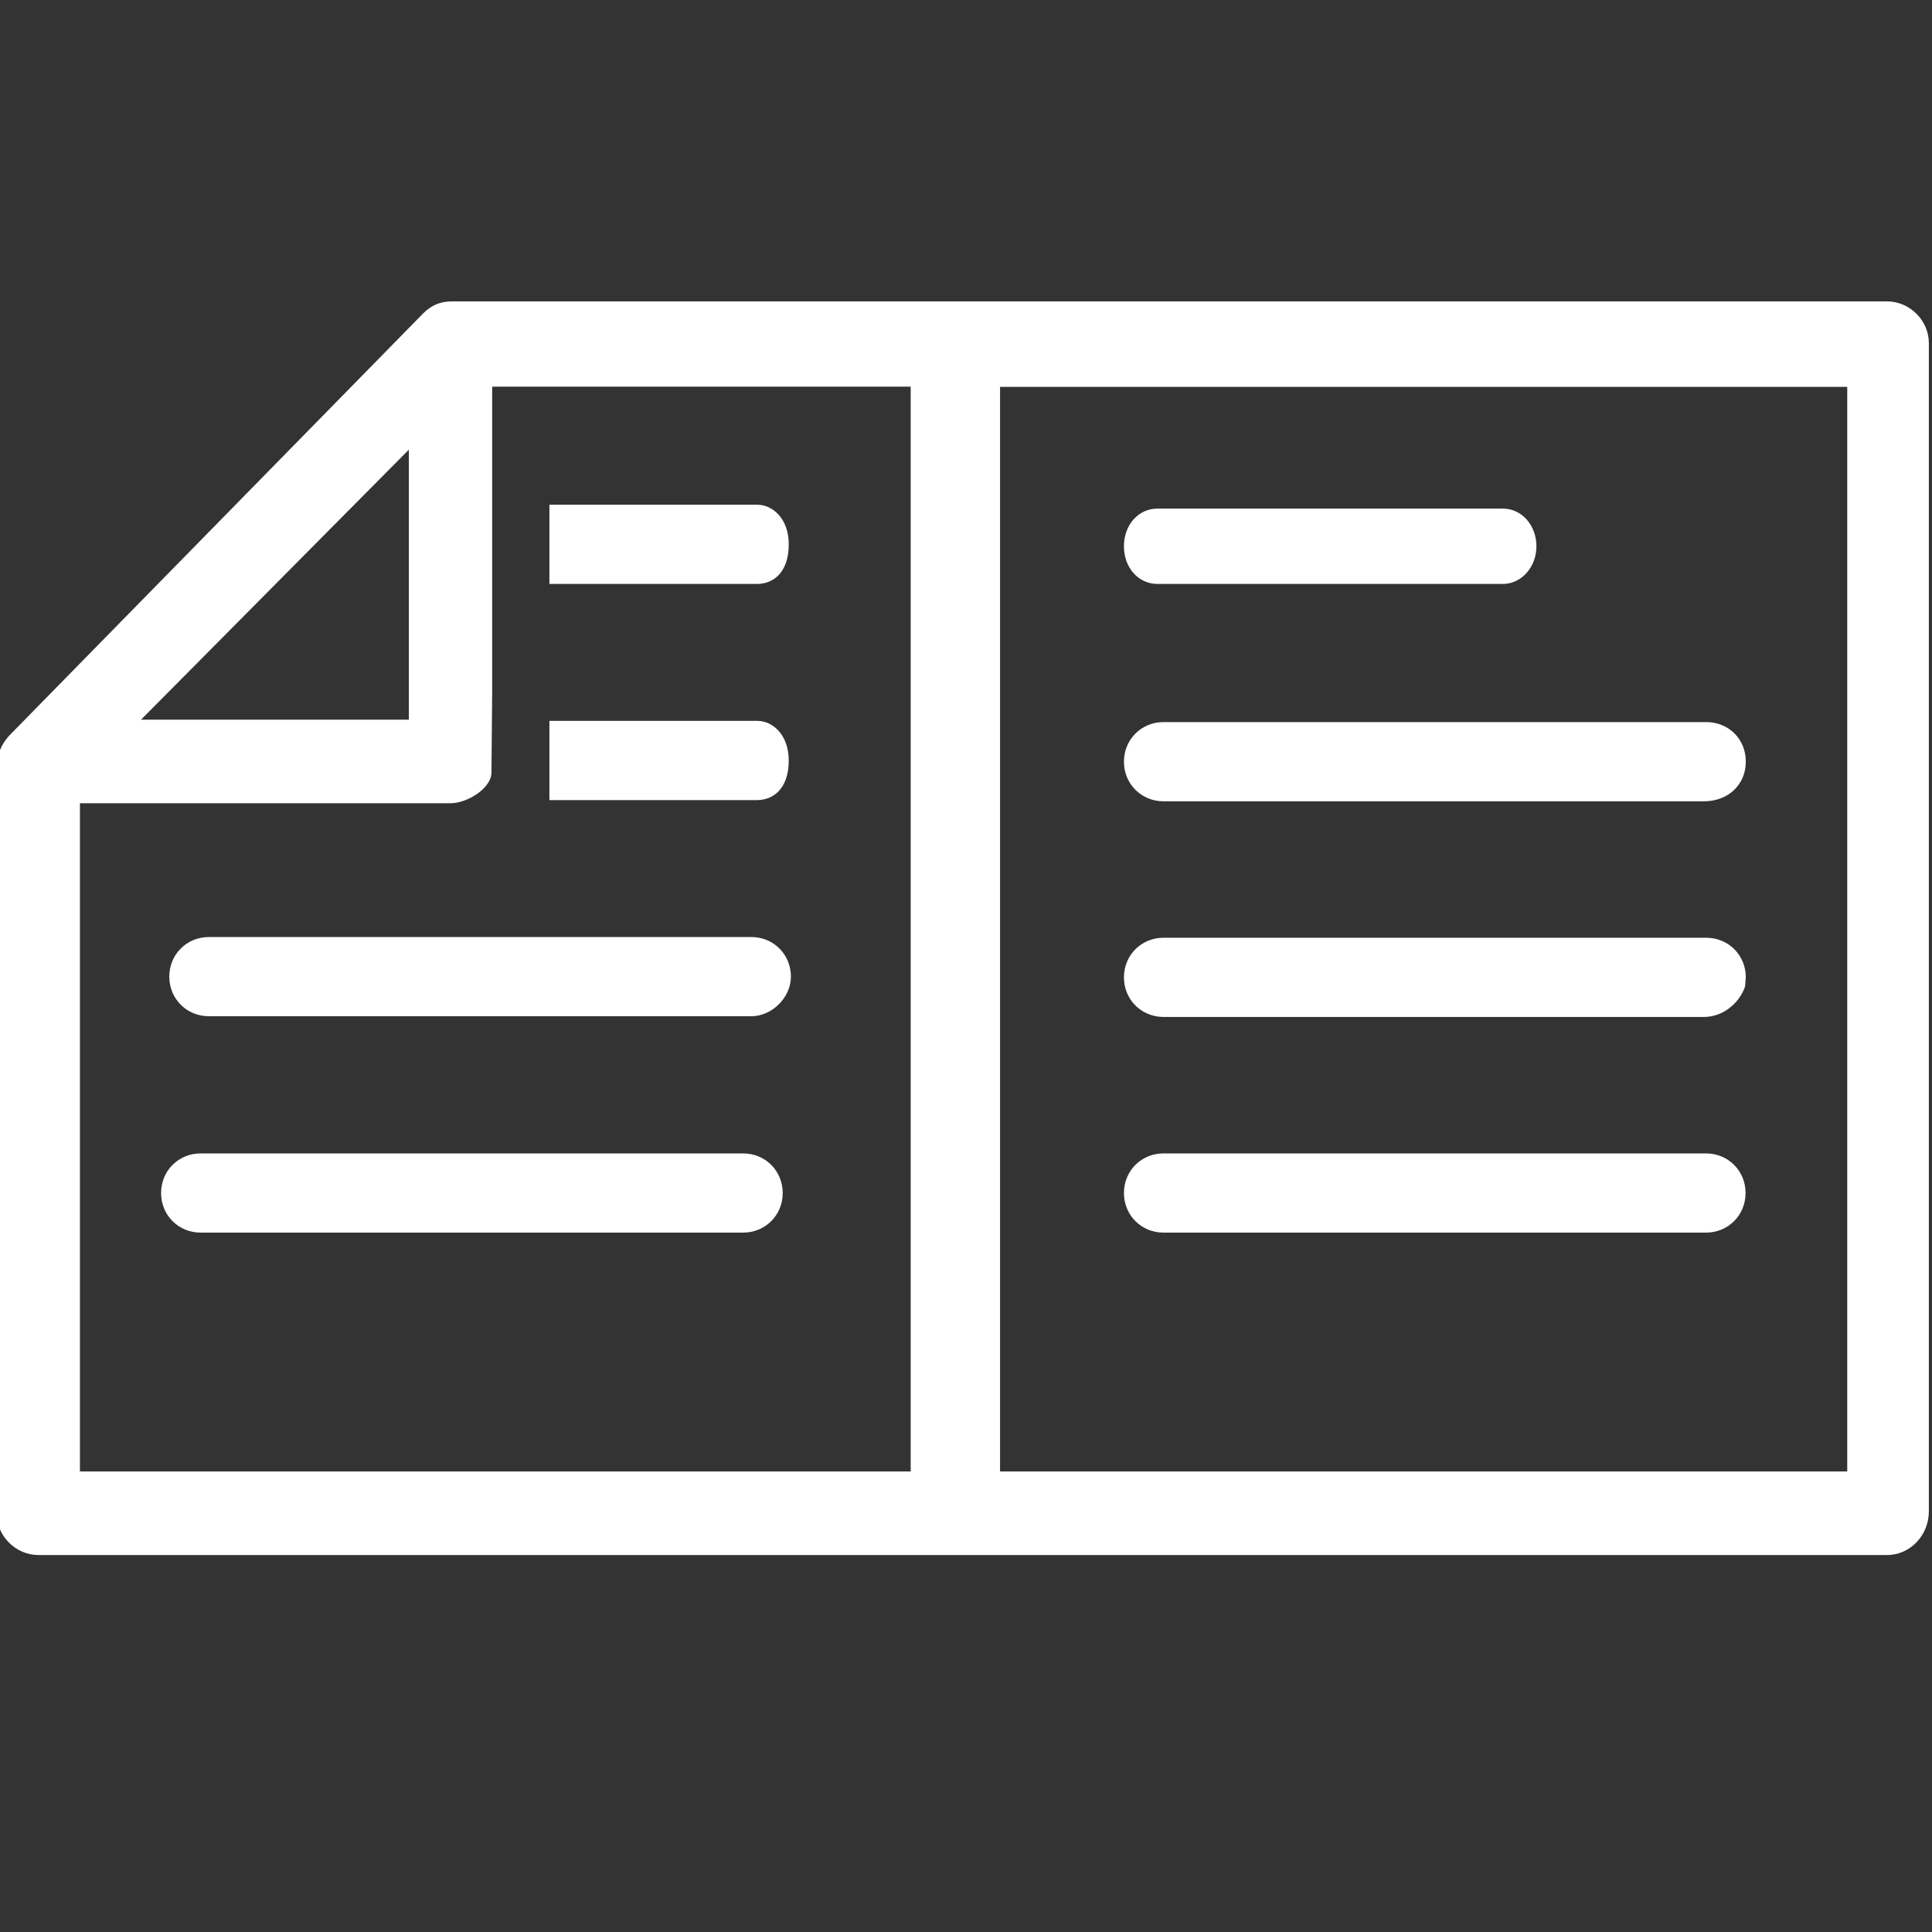<?xml version="1.0" encoding="UTF-8"?><svg id="Ebene_1" xmlns="http://www.w3.org/2000/svg" viewBox="0 0 80 80"><rect x="0" y="0" width="80" height="80" fill="#333333" stroke="none"/><defs><style>.cls-1{fill:#fff;}</style></defs><path class="cls-1" d="m30.77,47.76H8.31c-.92,0-1.64.72-1.64,1.64s.72,1.64,1.64,1.64h22.46c.92,0,1.64-.72,1.64-1.64s-.72-1.64-1.64-1.64Z"/><path class="cls-1" d="m7.01,40.44c0,.92.72,1.64,1.64,1.64h22.46c.86,0,1.64-.78,1.64-1.64,0-.92-.72-1.64-1.64-1.64H8.65c-.92,0-1.64.72-1.64,1.64Z"/><path class="cls-1" d="m70.64,47.76h-22.46c-.92,0-1.64.72-1.64,1.64s.72,1.64,1.64,1.64h22.46c.92,0,1.64-.72,1.64-1.64s-.72-1.64-1.64-1.64Z"/><path class="cls-1" d="m70.64,38.83h-22.46c-.92,0-1.64.72-1.64,1.64s.72,1.64,1.64,1.64h22.38c.74,0,1.44-.52,1.7-1.26l.03-.38c0-.92-.72-1.64-1.64-1.64Z"/><path class="cls-1" d="m70.64,29.9h-22.46c-.92,0-1.64.72-1.64,1.64s.72,1.64,1.64,1.64h22.38c1,0,1.73-.69,1.73-1.64s-.72-1.64-1.64-1.64Z"/><path class="cls-1" d="m47.93,24.18h14.3c.77,0,1.39-.7,1.39-1.56s-.6-1.56-1.39-1.56h-14.3c-.79,0-1.39.67-1.39,1.56s.6,1.56,1.39,1.56Z"/><path class="cls-1" d="m31.36,29.85h-8.61v3.28h8.62c.63-.01,1.29-.45,1.29-1.64,0-1.07-.67-1.64-1.3-1.64Z"/><path class="cls-1" d="m78.13,12.48H18.74c-.36,0-.78.06-1.23.51L.45,30.39c-.44.44-.59.96-.59,1.31v30.96c0,.94.79,1.73,1.73,1.73h76.55c.95,0,1.73-.81,1.73-1.81V14.21c0-.94-.79-1.73-1.73-1.73Zm-61.2,6.14v11.18H5.84l11.09-11.18Zm20.78,42.31H3.31v-27.67h15.35c.69,0,1.68-.62,1.69-1.26l.03-3.37h0v-4.46h0v-3.28h0v-4.88h17.33v44.92Zm38.78,0h-35.08V16.02h35.08v44.92Z"/><path class="cls-1" d="m22.75,24.18h8.62c.63-.01,1.29-.45,1.29-1.64,0-1.07-.67-1.64-1.3-1.64h-8.61v3.28Z"/></svg>